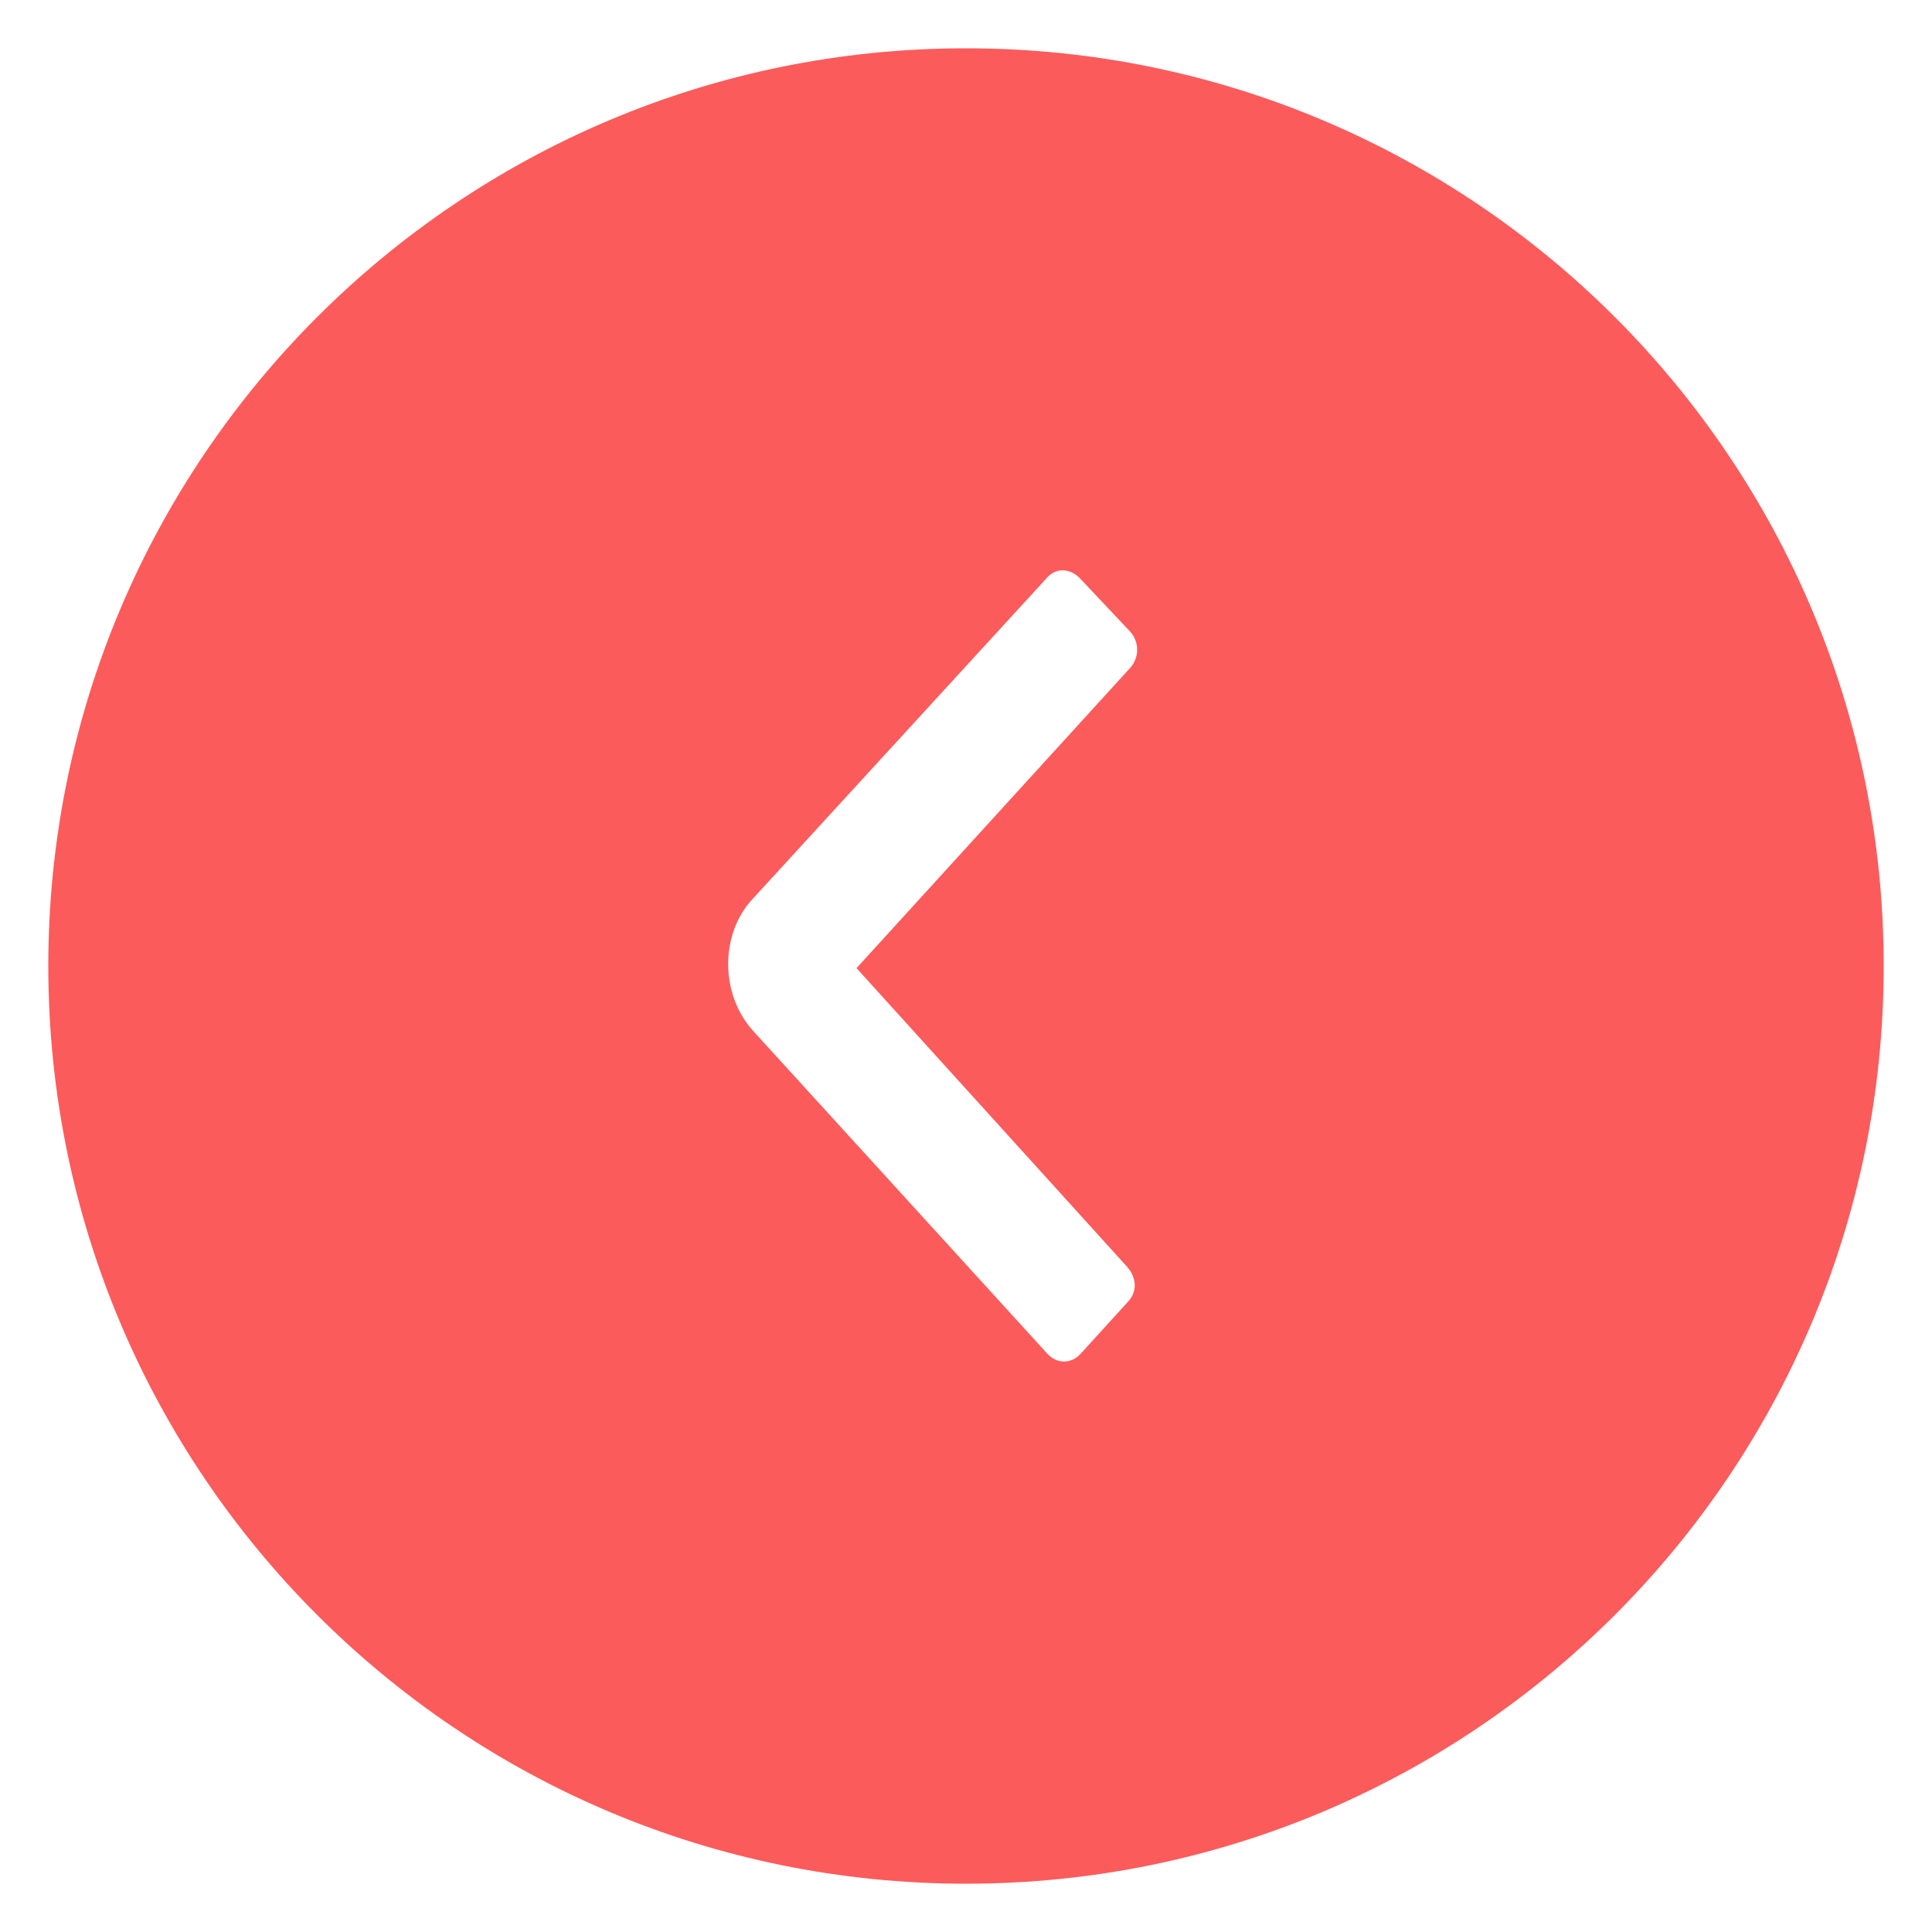 <?xml version="1.0" encoding="utf-8"?>
<!-- Generator: Adobe Illustrator 16.0.0, SVG Export Plug-In . SVG Version: 6.00 Build 0)  -->
<!DOCTYPE svg PUBLIC "-//W3C//DTD SVG 1.1//EN" "http://www.w3.org/Graphics/SVG/1.1/DTD/svg11.dtd">
<svg version="1.1" id="Layer_1" xmlns="http://www.w3.org/2000/svg" xmlns:xlink="http://www.w3.org/1999/xlink" x="0px" y="0px"
	 width="40px" height="40px" viewBox="0 0 40 40" enable-background="new 0 0 40 40" xml:space="preserve">
<path fill="#FC5B5B" d="M39,20C39,9.507,30.493,1,20,1S1,9.507,1,20c0,10.494,8.507,19,19,19S39,30.494,39,20z M21.684,28.027
	l-6.09-6.682c-0.691-0.76-0.691-2.021,0-2.746l6.09-6.645c0.197-0.217,0.494-0.181,0.69,0.036l1.021,1.083
	c0.198,0.217,0.198,0.542,0,0.759l-5.662,6.212l5.595,6.176c0.197,0.217,0.23,0.506,0.033,0.723l-0.987,1.084
	C22.178,28.243,21.881,28.243,21.684,28.027z"/>
</svg>

